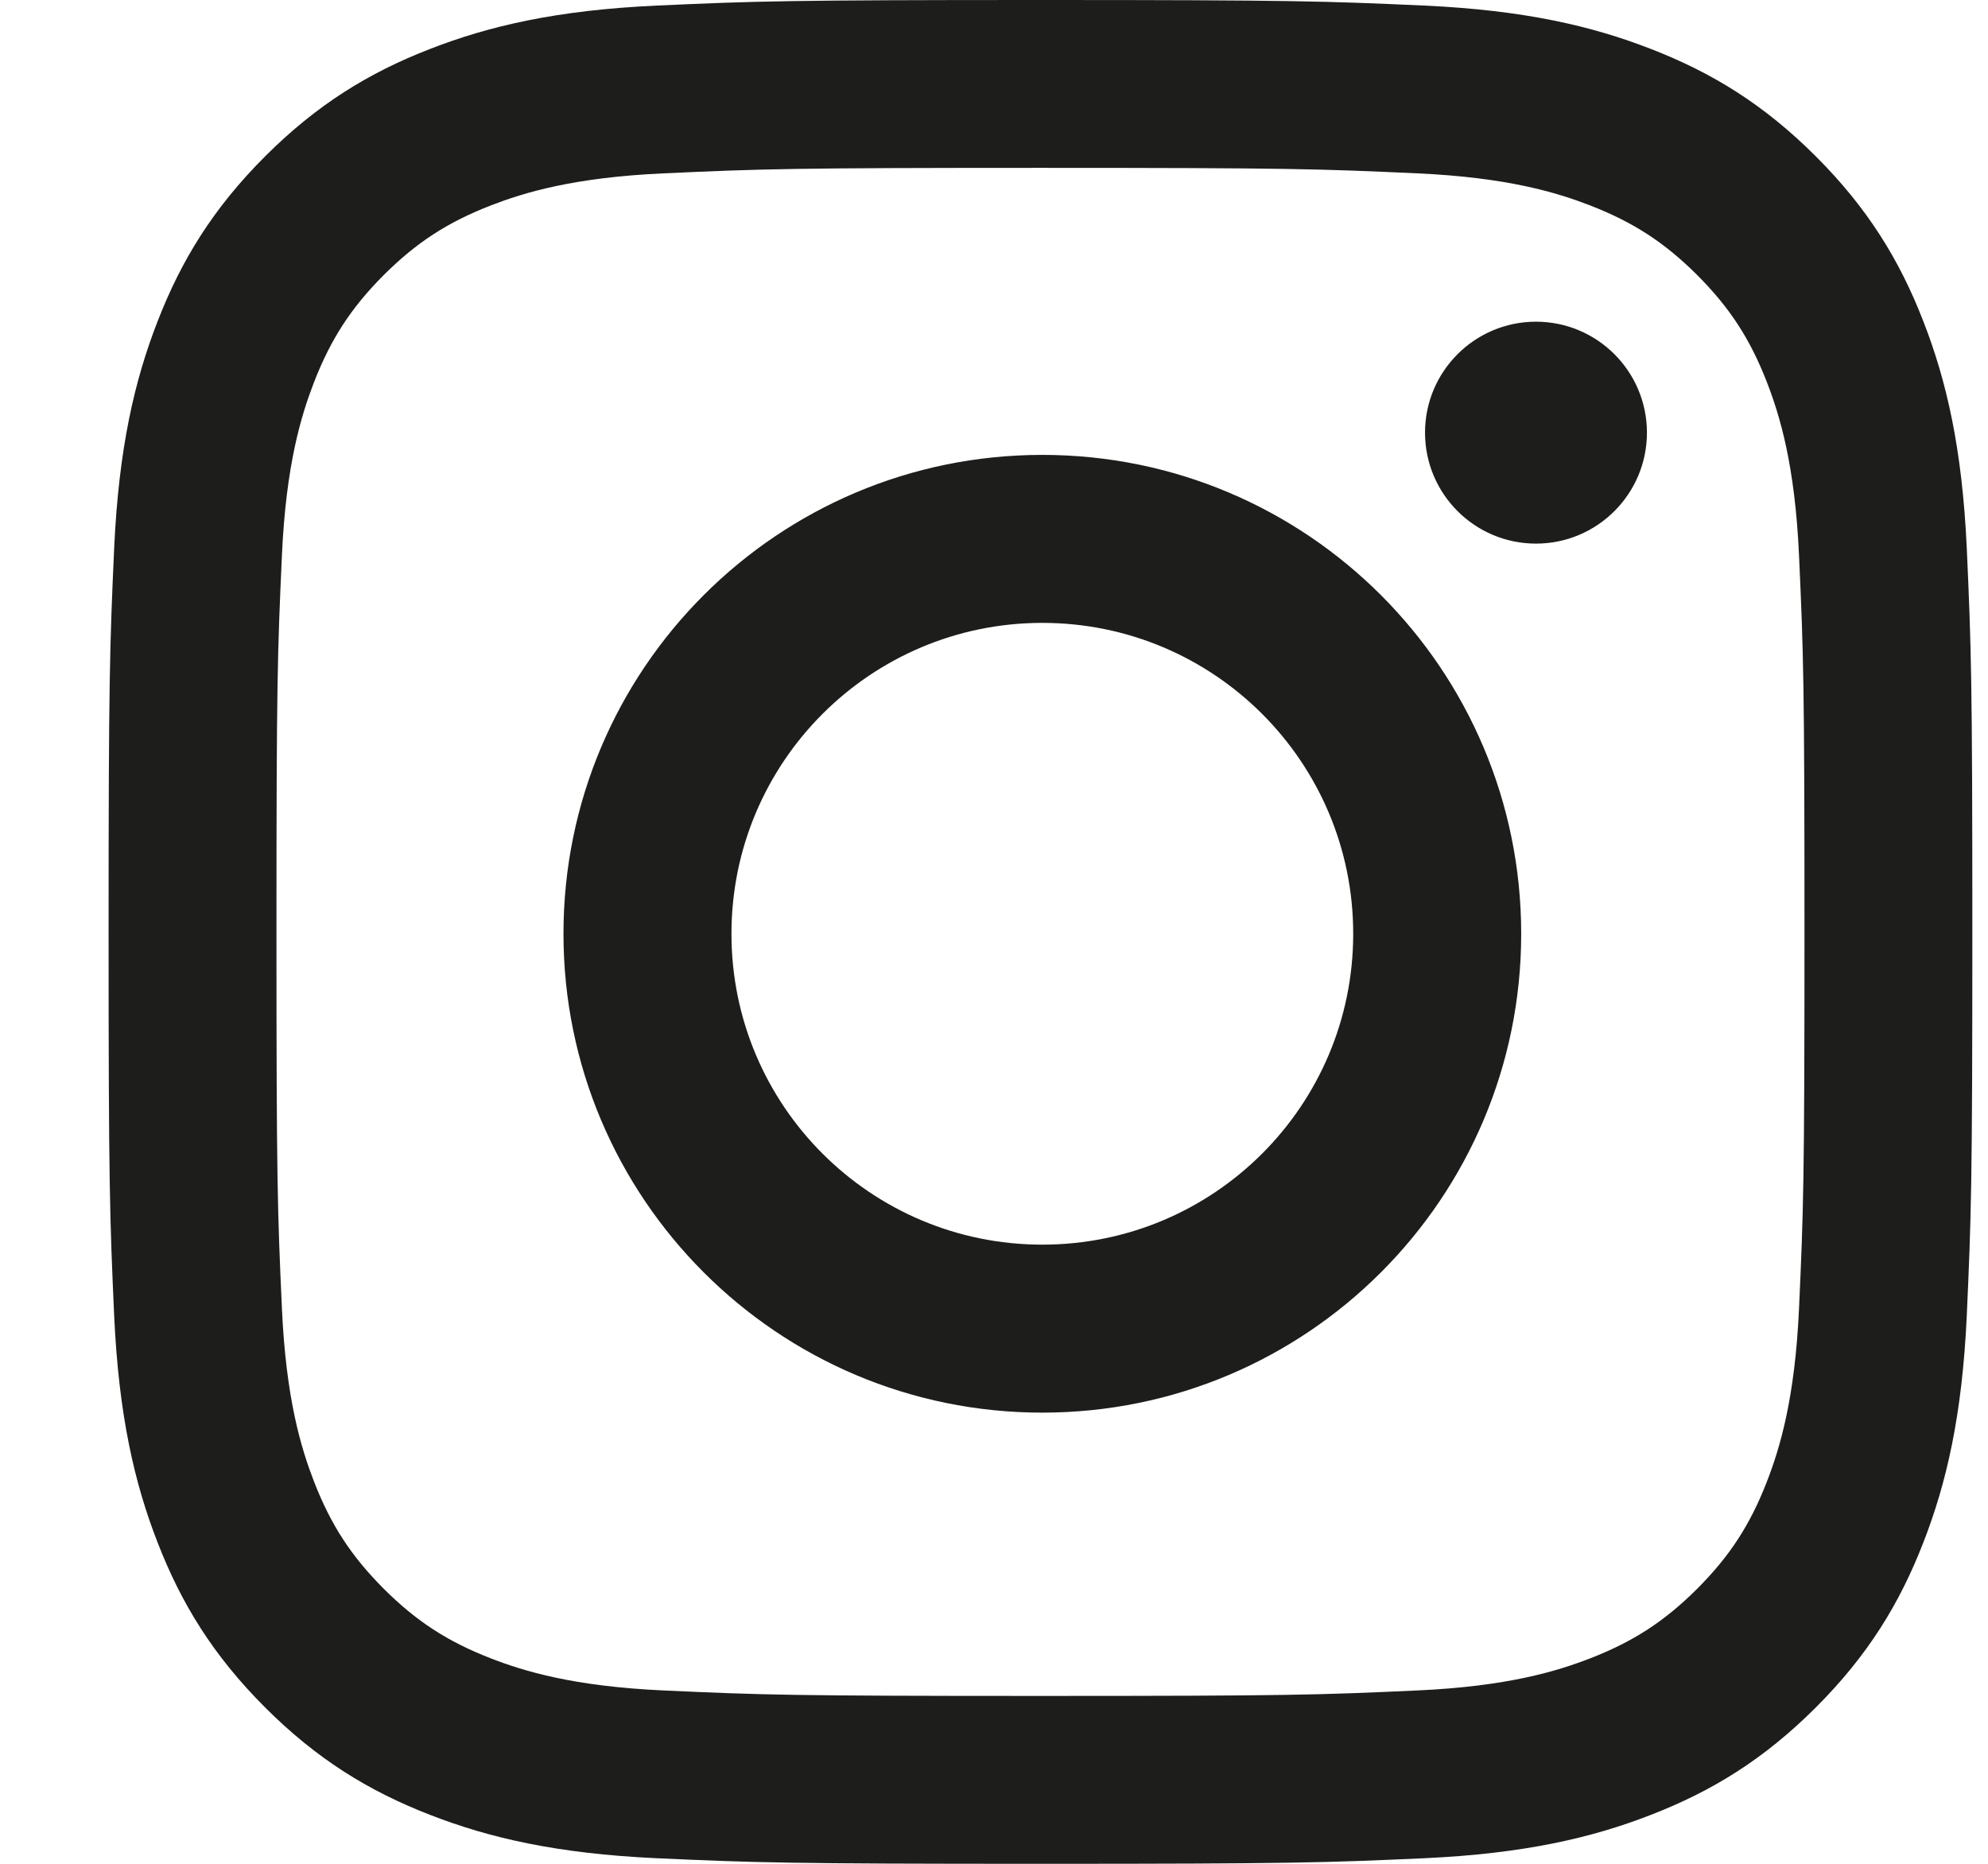 <svg width="16" height="15" viewBox="0 0 16 15" fill="none" xmlns="http://www.w3.org/2000/svg">
<path fill-rule="evenodd" clip-rule="evenodd" d="M8.374 1.351C10.377 1.351 10.614 1.359 11.405 1.395C12.136 1.428 12.533 1.551 12.797 1.653C13.147 1.789 13.397 1.952 13.66 2.214C13.922 2.477 14.085 2.727 14.221 3.077C14.323 3.341 14.446 3.738 14.479 4.469C14.515 5.26 14.523 5.497 14.523 7.5C14.523 9.503 14.515 9.74 14.479 10.531C14.446 11.262 14.323 11.659 14.221 11.923C14.085 12.273 13.922 12.523 13.66 12.786C13.397 13.048 13.147 13.211 12.797 13.347C12.533 13.449 12.136 13.572 11.405 13.605C10.614 13.641 10.377 13.649 8.374 13.649C6.371 13.649 6.134 13.641 5.343 13.605C4.612 13.572 4.215 13.449 3.951 13.347C3.601 13.211 3.351 13.048 3.088 12.786C2.826 12.523 2.663 12.273 2.527 11.923C2.425 11.659 2.302 11.262 2.269 10.531C2.233 9.74 2.225 9.503 2.225 7.5C2.225 5.497 2.233 5.26 2.269 4.469C2.302 3.738 2.425 3.341 2.527 3.077C2.663 2.727 2.826 2.477 3.088 2.214C3.351 1.952 3.601 1.789 3.951 1.653C4.215 1.551 4.612 1.428 5.343 1.395C6.134 1.359 6.371 1.351 8.374 1.351M8.374 0C6.337 0 6.082 0.009 5.282 0.045C4.483 0.082 3.938 0.208 3.461 0.394C2.968 0.585 2.55 0.842 2.133 1.259C1.716 1.676 1.459 2.094 1.268 2.587C1.082 3.064 0.956 3.609 0.919 4.408C0.883 5.208 0.874 5.463 0.874 7.5C0.874 9.537 0.883 9.792 0.919 10.592C0.956 11.391 1.082 11.936 1.268 12.413C1.459 12.906 1.716 13.324 2.133 13.741C2.55 14.158 2.968 14.415 3.461 14.606C3.938 14.792 4.483 14.918 5.282 14.955C6.082 14.991 6.337 15 8.374 15C10.411 15 10.666 14.991 11.466 14.955C12.265 14.918 12.81 14.792 13.287 14.606C13.78 14.415 14.198 14.158 14.615 13.741C15.032 13.324 15.289 12.906 15.48 12.413C15.666 11.936 15.792 11.391 15.829 10.592C15.865 9.792 15.874 9.537 15.874 7.5C15.874 5.463 15.865 5.208 15.829 4.408C15.792 3.609 15.666 3.064 15.48 2.587C15.289 2.094 15.032 1.676 14.615 1.259C14.198 0.842 13.78 0.585 13.287 0.394C12.81 0.208 12.265 0.082 11.466 0.045C10.666 0.009 10.411 0 8.374 0M8.389 3.661C6.26 3.661 4.535 5.386 4.535 7.515C4.535 9.643 6.26 11.369 8.389 11.369C10.518 11.369 12.243 9.643 12.243 7.515C12.243 5.386 10.518 3.661 8.389 3.661V3.661ZM8.389 10.017C7.007 10.017 5.887 8.897 5.887 7.515C5.887 6.133 7.007 5.013 8.389 5.013C9.771 5.013 10.891 6.133 10.891 7.515C10.891 8.897 9.771 10.017 8.389 10.017V10.017ZM13.255 3.482C13.255 3.975 12.855 4.375 12.362 4.375C11.869 4.375 11.469 3.975 11.469 3.482C11.469 2.989 11.869 2.589 12.362 2.589C12.855 2.589 13.255 2.989 13.255 3.482" fill="#1D1D1B"/>
</svg>
